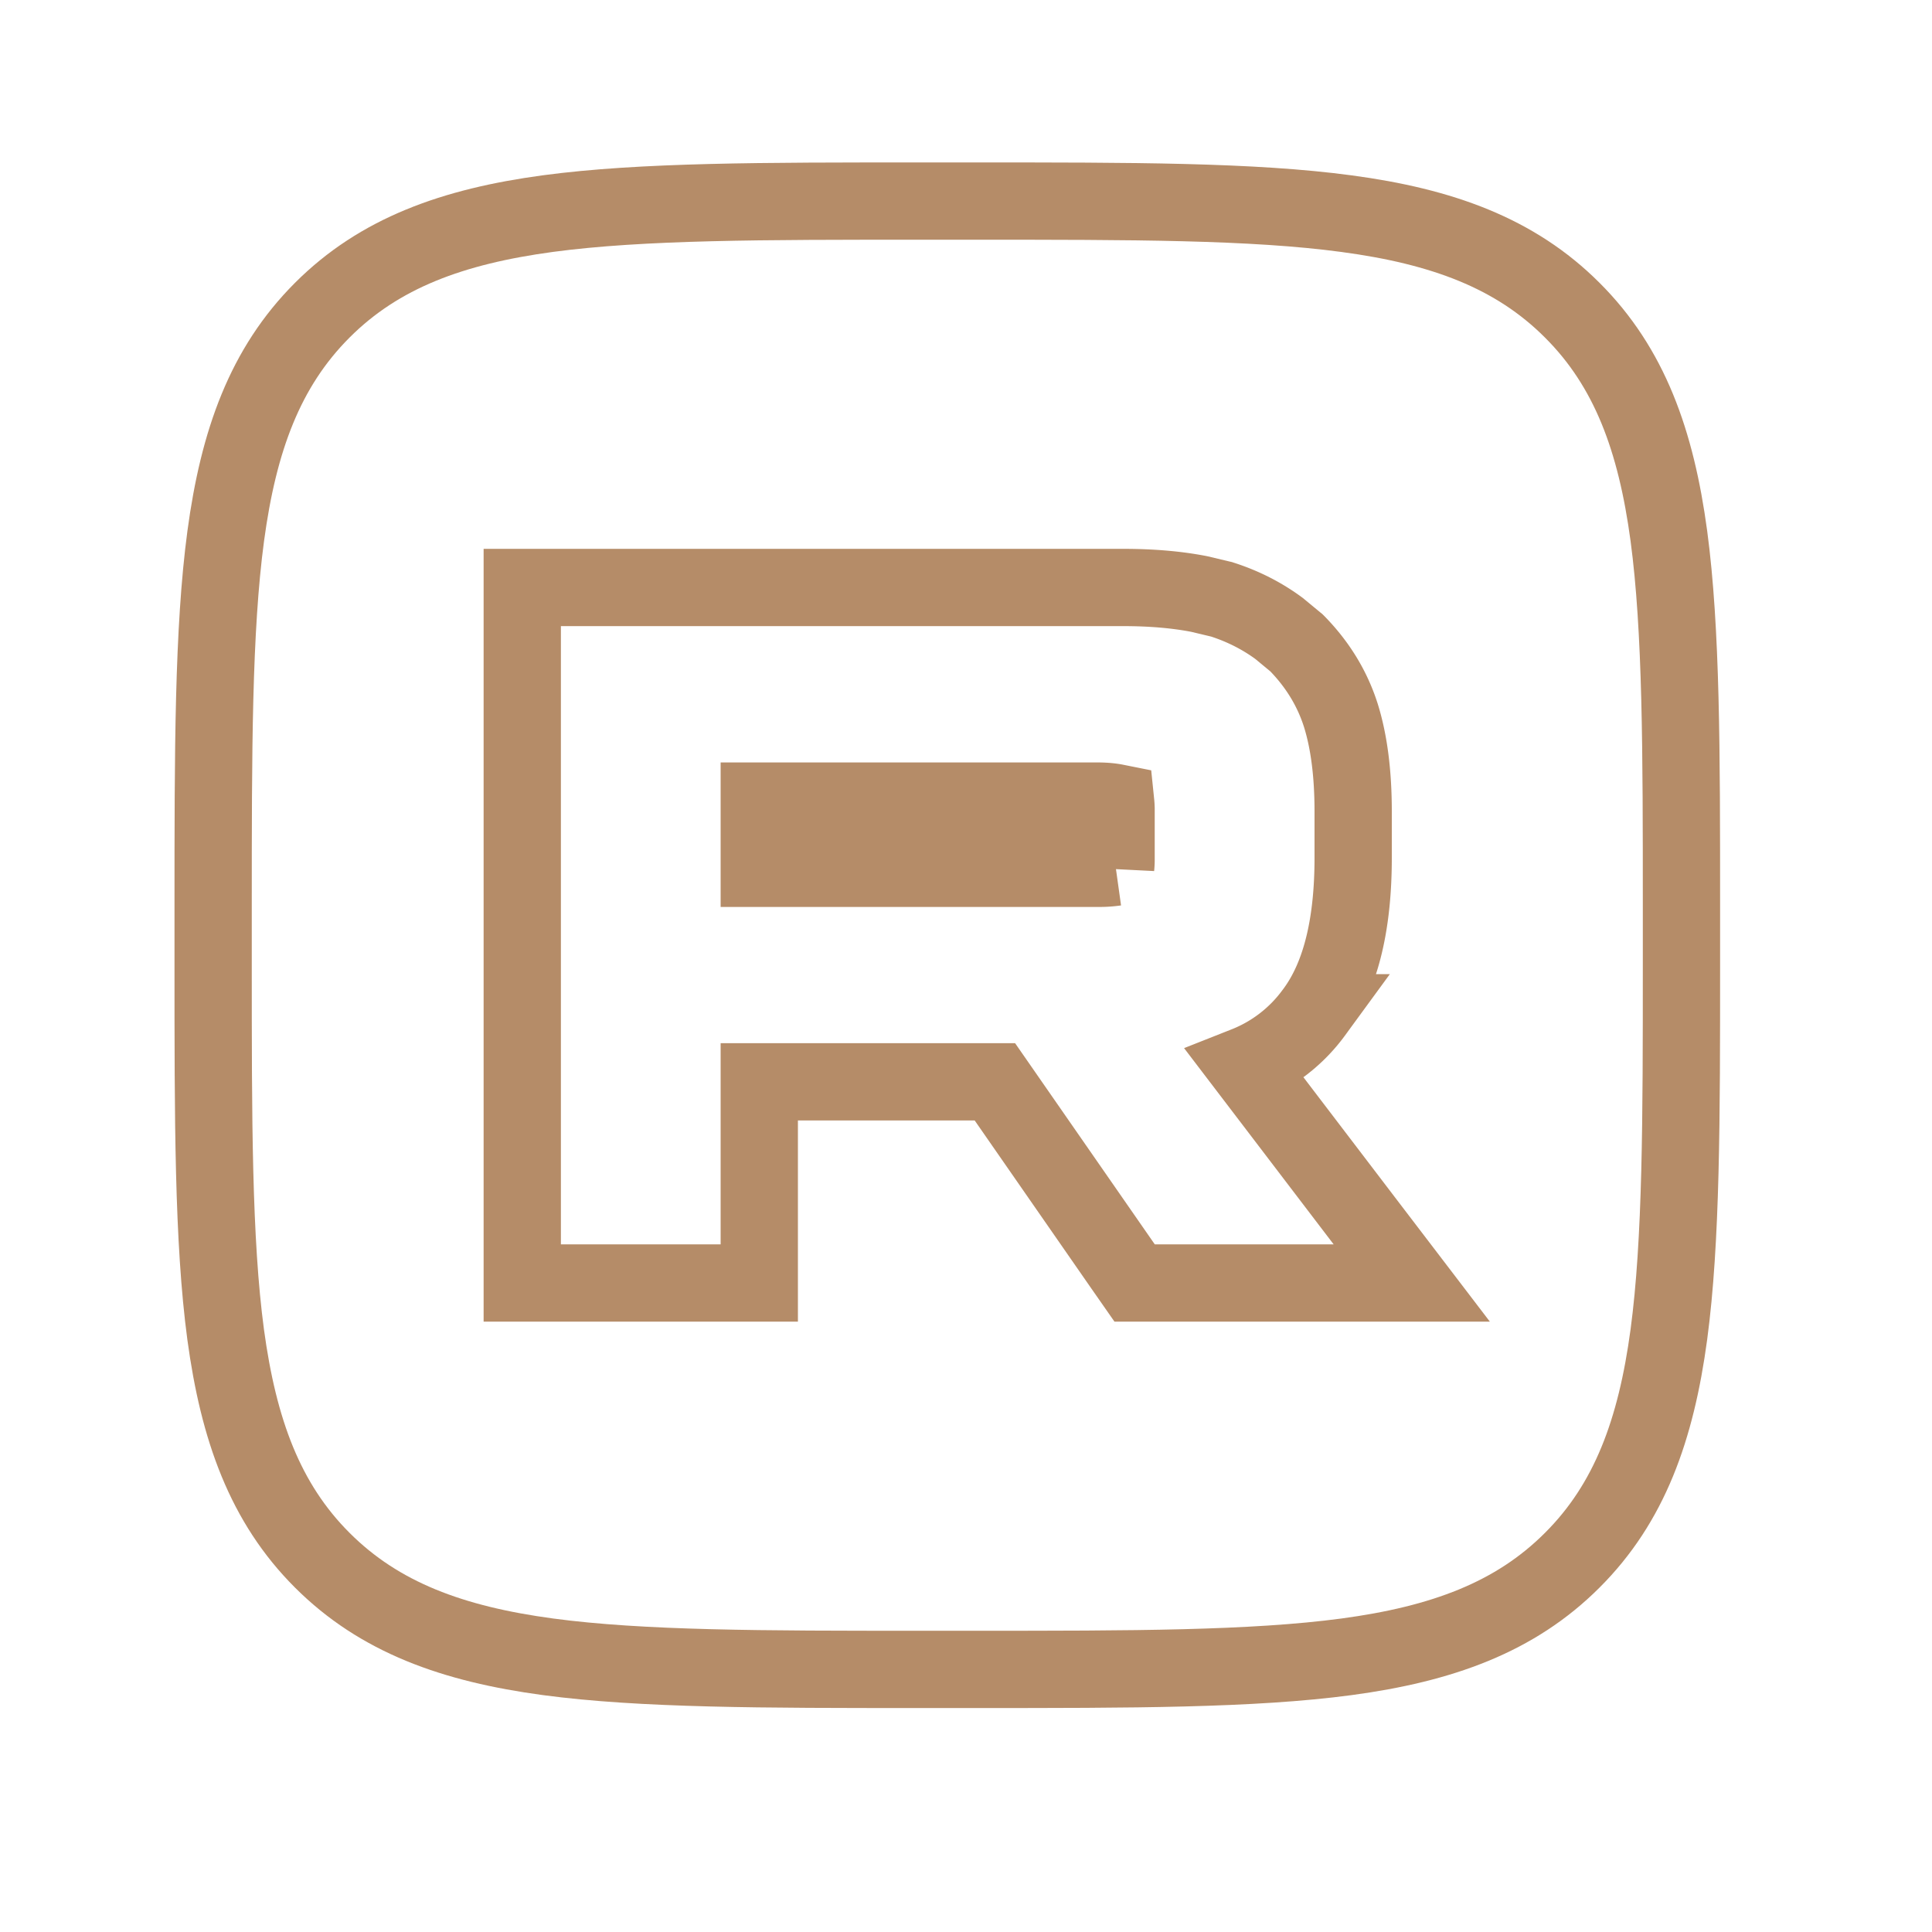 <?xml version="1.0" encoding="UTF-8"?> <svg xmlns="http://www.w3.org/2000/svg" width="25" height="25" fill="none"><path stroke="#B58C68" d="M12.618 2.602c2.022 0 3.59-.001 4.807.163 1.232.165 2.18.508 2.92 1.249.742.74 1.084 1.689 1.25 2.92.163 1.218.163 2.785.163 4.807v.72c0 2.023 0 3.59-.163 4.808-.166 1.231-.508 2.18-1.25 2.92-.74.741-1.688 1.084-2.92 1.25-1.218.163-2.785.163-4.807.163h-.72c-2.023 0-3.59 0-4.807-.163-1.232-.166-2.18-.509-2.921-1.25-.741-.74-1.083-1.689-1.25-2.92-.163-1.218-.162-2.785-.162-4.807v-.72c0-2.023 0-3.59.163-4.807.166-1.232.508-2.18 1.249-2.921.74-.741 1.69-1.084 2.92-1.25 1.218-.163 2.785-.162 4.808-.162z"></path><path stroke="#B58C68" d="M14.534 7.602q.552 0 .986.085l.277.066.009.002.009.003q.407.131.737.375l.214.177.01.008.01.01c.26.267.452.574.565.93q.159.51.159 1.242v.6c0 .806-.14 1.515-.51 2.005a2 2 0 0 1-.88.68l1.535 2.014.613.803h-3.586l-.15-.215-1.658-2.388H9.825v2.603H6.758v-9h7.776Zm-4.709 3.634h4.402c.092 0 .16-.008.21-.015a1 1 0 0 0 .005-.083v-.672a1 1 0 0 0-.005-.08c-.05-.01-.128-.02-.237-.02H9.825z"></path></svg> 